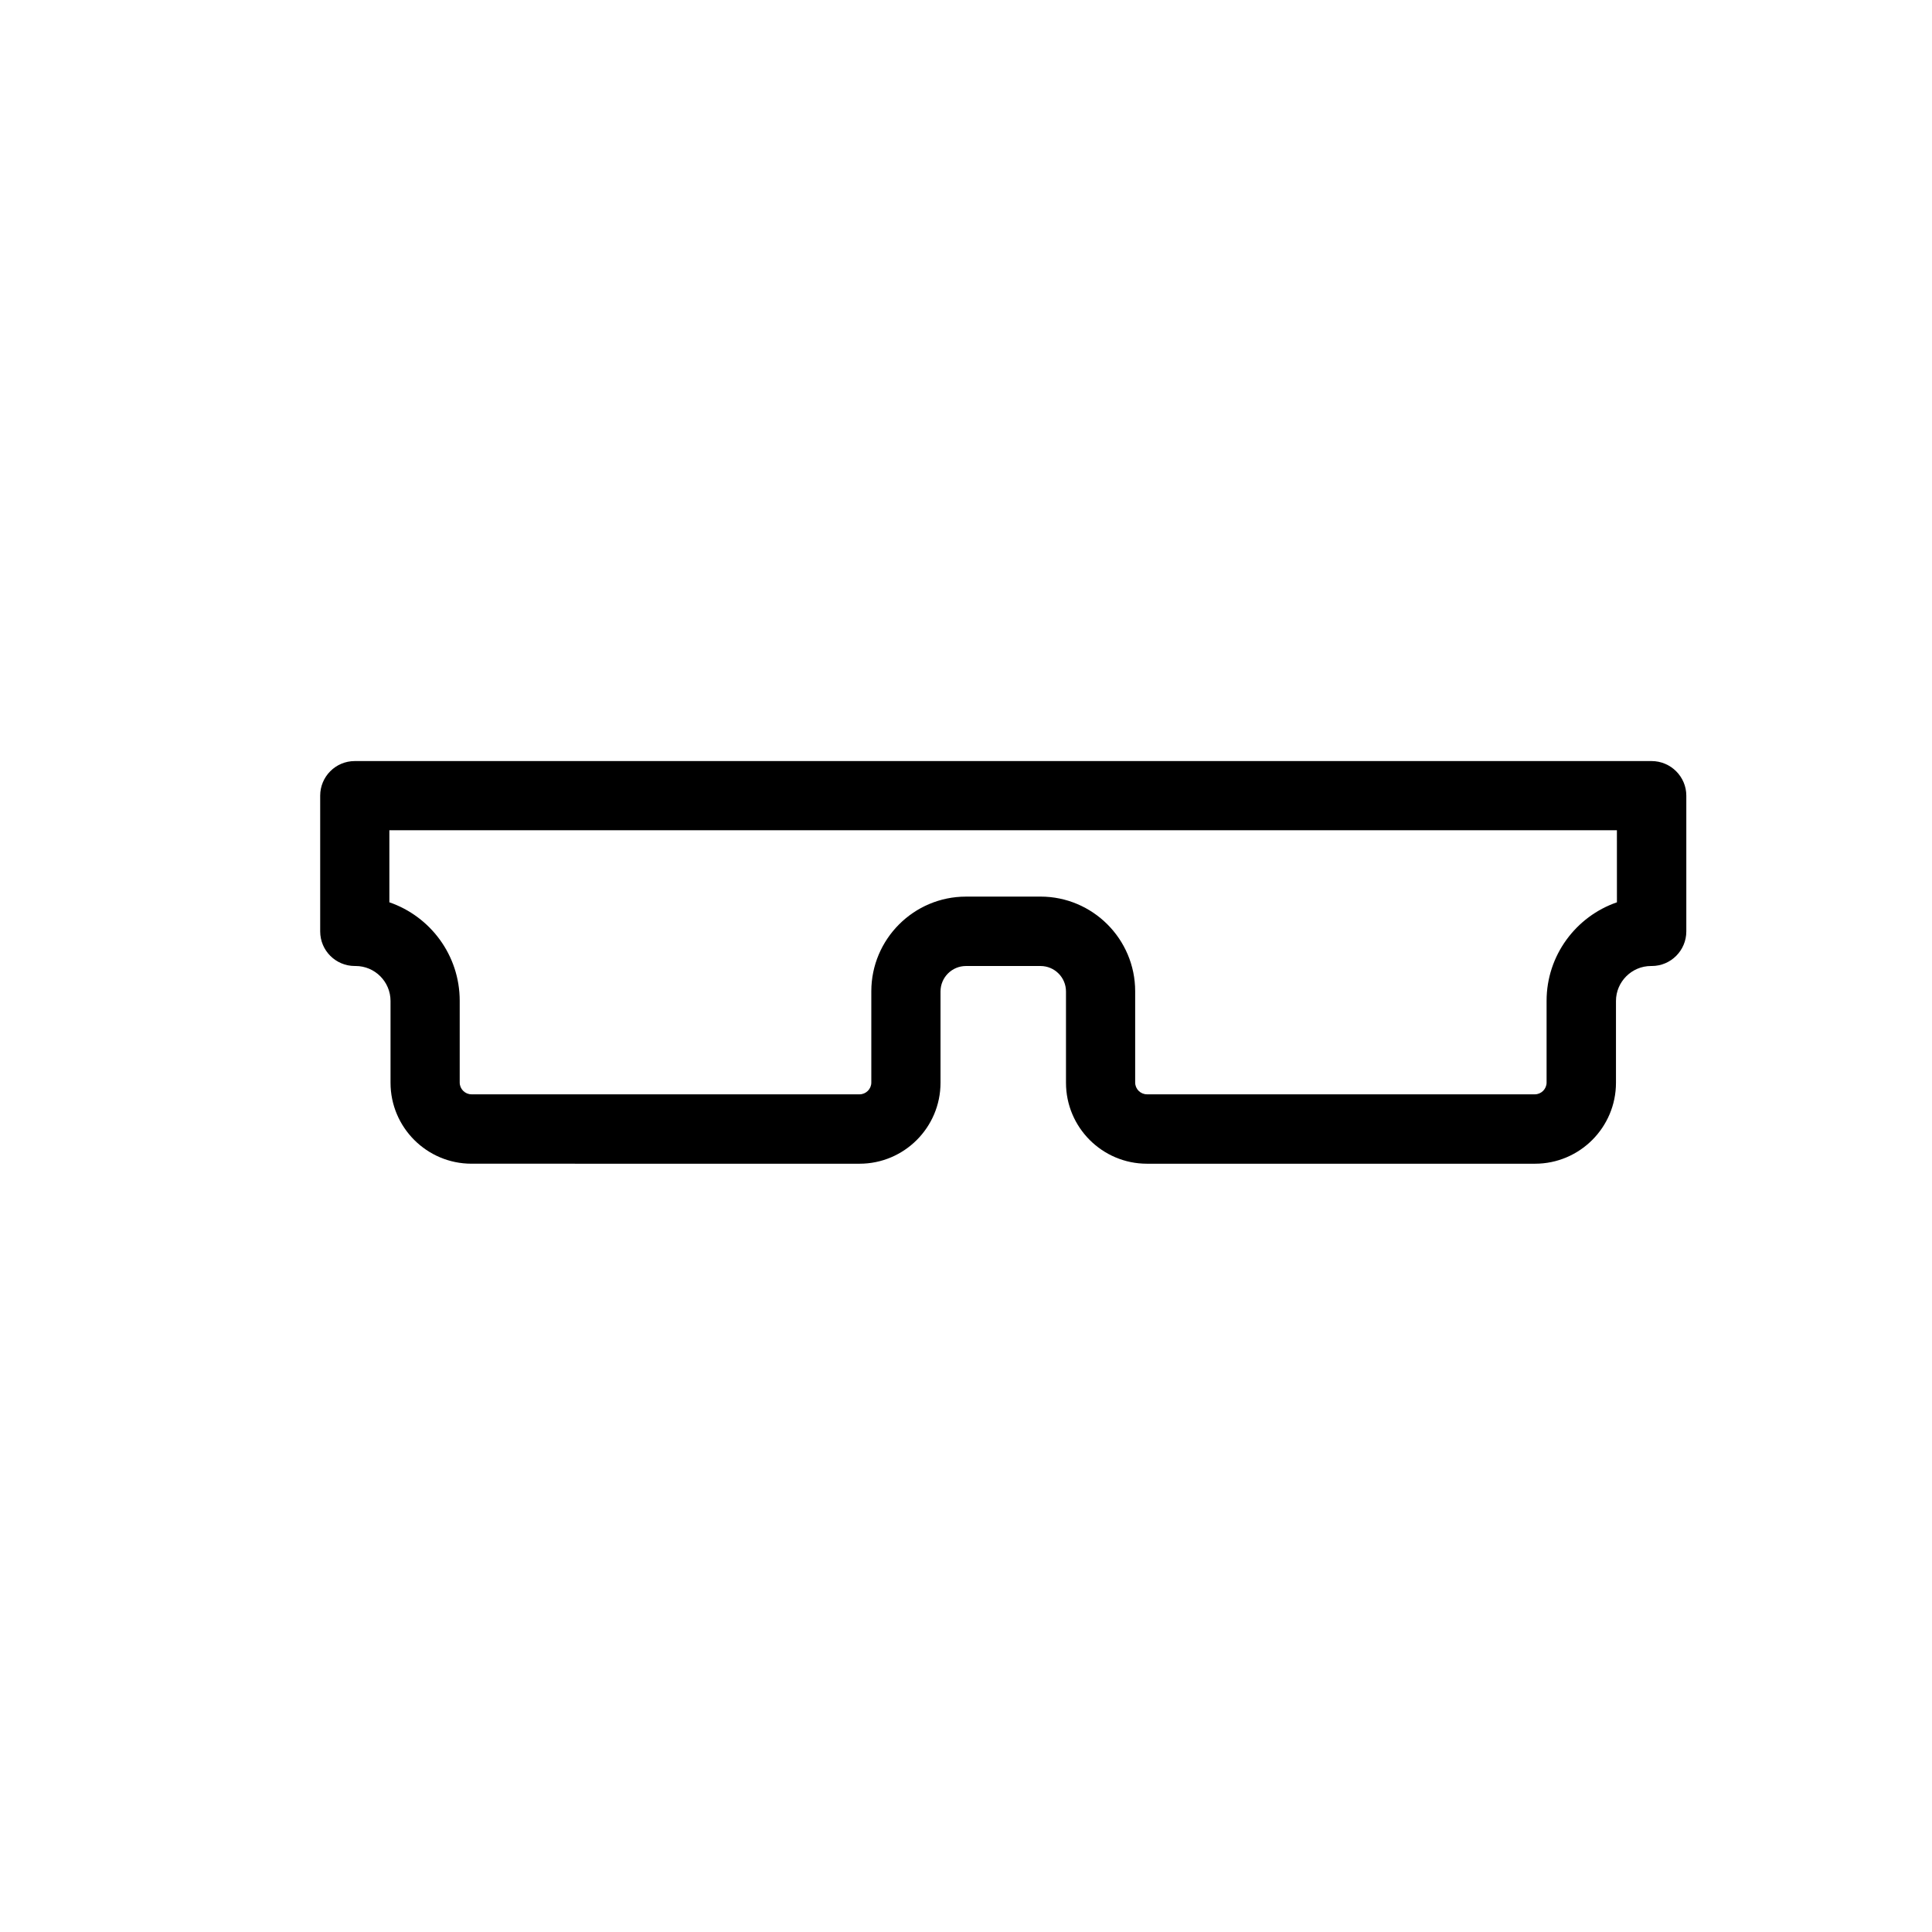 <?xml version="1.0" encoding="UTF-8"?>
<!-- Uploaded to: ICON Repo, www.iconrepo.com, Generator: ICON Repo Mixer Tools -->
<svg fill="#000000" width="800px" height="800px" version="1.1" viewBox="144 144 512 512" xmlns="http://www.w3.org/2000/svg">
 <path d="m581.67 345.69h-343.65c-5.09 0-9.168 4.133-9.168 9.168v35.973c0 5.09 4.133 9.168 9.168 9.168h0.203c5.141 0 9.27 4.18 9.27 9.27v21.664c0 11.84 9.621 21.461 21.461 21.461l102.83 0.004c11.84 0 21.461-9.621 21.461-21.461v-24.184c0-3.727 3.023-6.75 6.75-6.75h19.75c3.727 0 6.75 3.023 6.75 6.75v24.184c0 11.84 9.621 21.461 21.461 21.461h102.83c11.84 0 21.461-9.621 21.461-21.461v-21.664c0-5.09 4.18-9.27 9.27-9.27h0.203c5.09 0 9.168-4.133 9.168-9.168v-35.973c0.004-5.039-4.125-9.172-9.215-9.172zm-9.168 37.434c-10.832 3.727-18.641 14.055-18.641 26.098v21.664c0 1.715-1.41 3.125-3.125 3.125l-102.78-0.004c-1.715 0-3.125-1.41-3.125-3.125v-24.184c0-13.855-11.285-25.09-25.09-25.09l-19.746 0.004c-13.855 0-25.09 11.285-25.09 25.09v24.184c0 1.715-1.41 3.125-3.125 3.125l-102.83-0.004c-1.715 0-3.125-1.41-3.125-3.125v-21.664c0-12.09-7.809-22.371-18.641-26.098v-19.094h325.31z"/>
</svg>